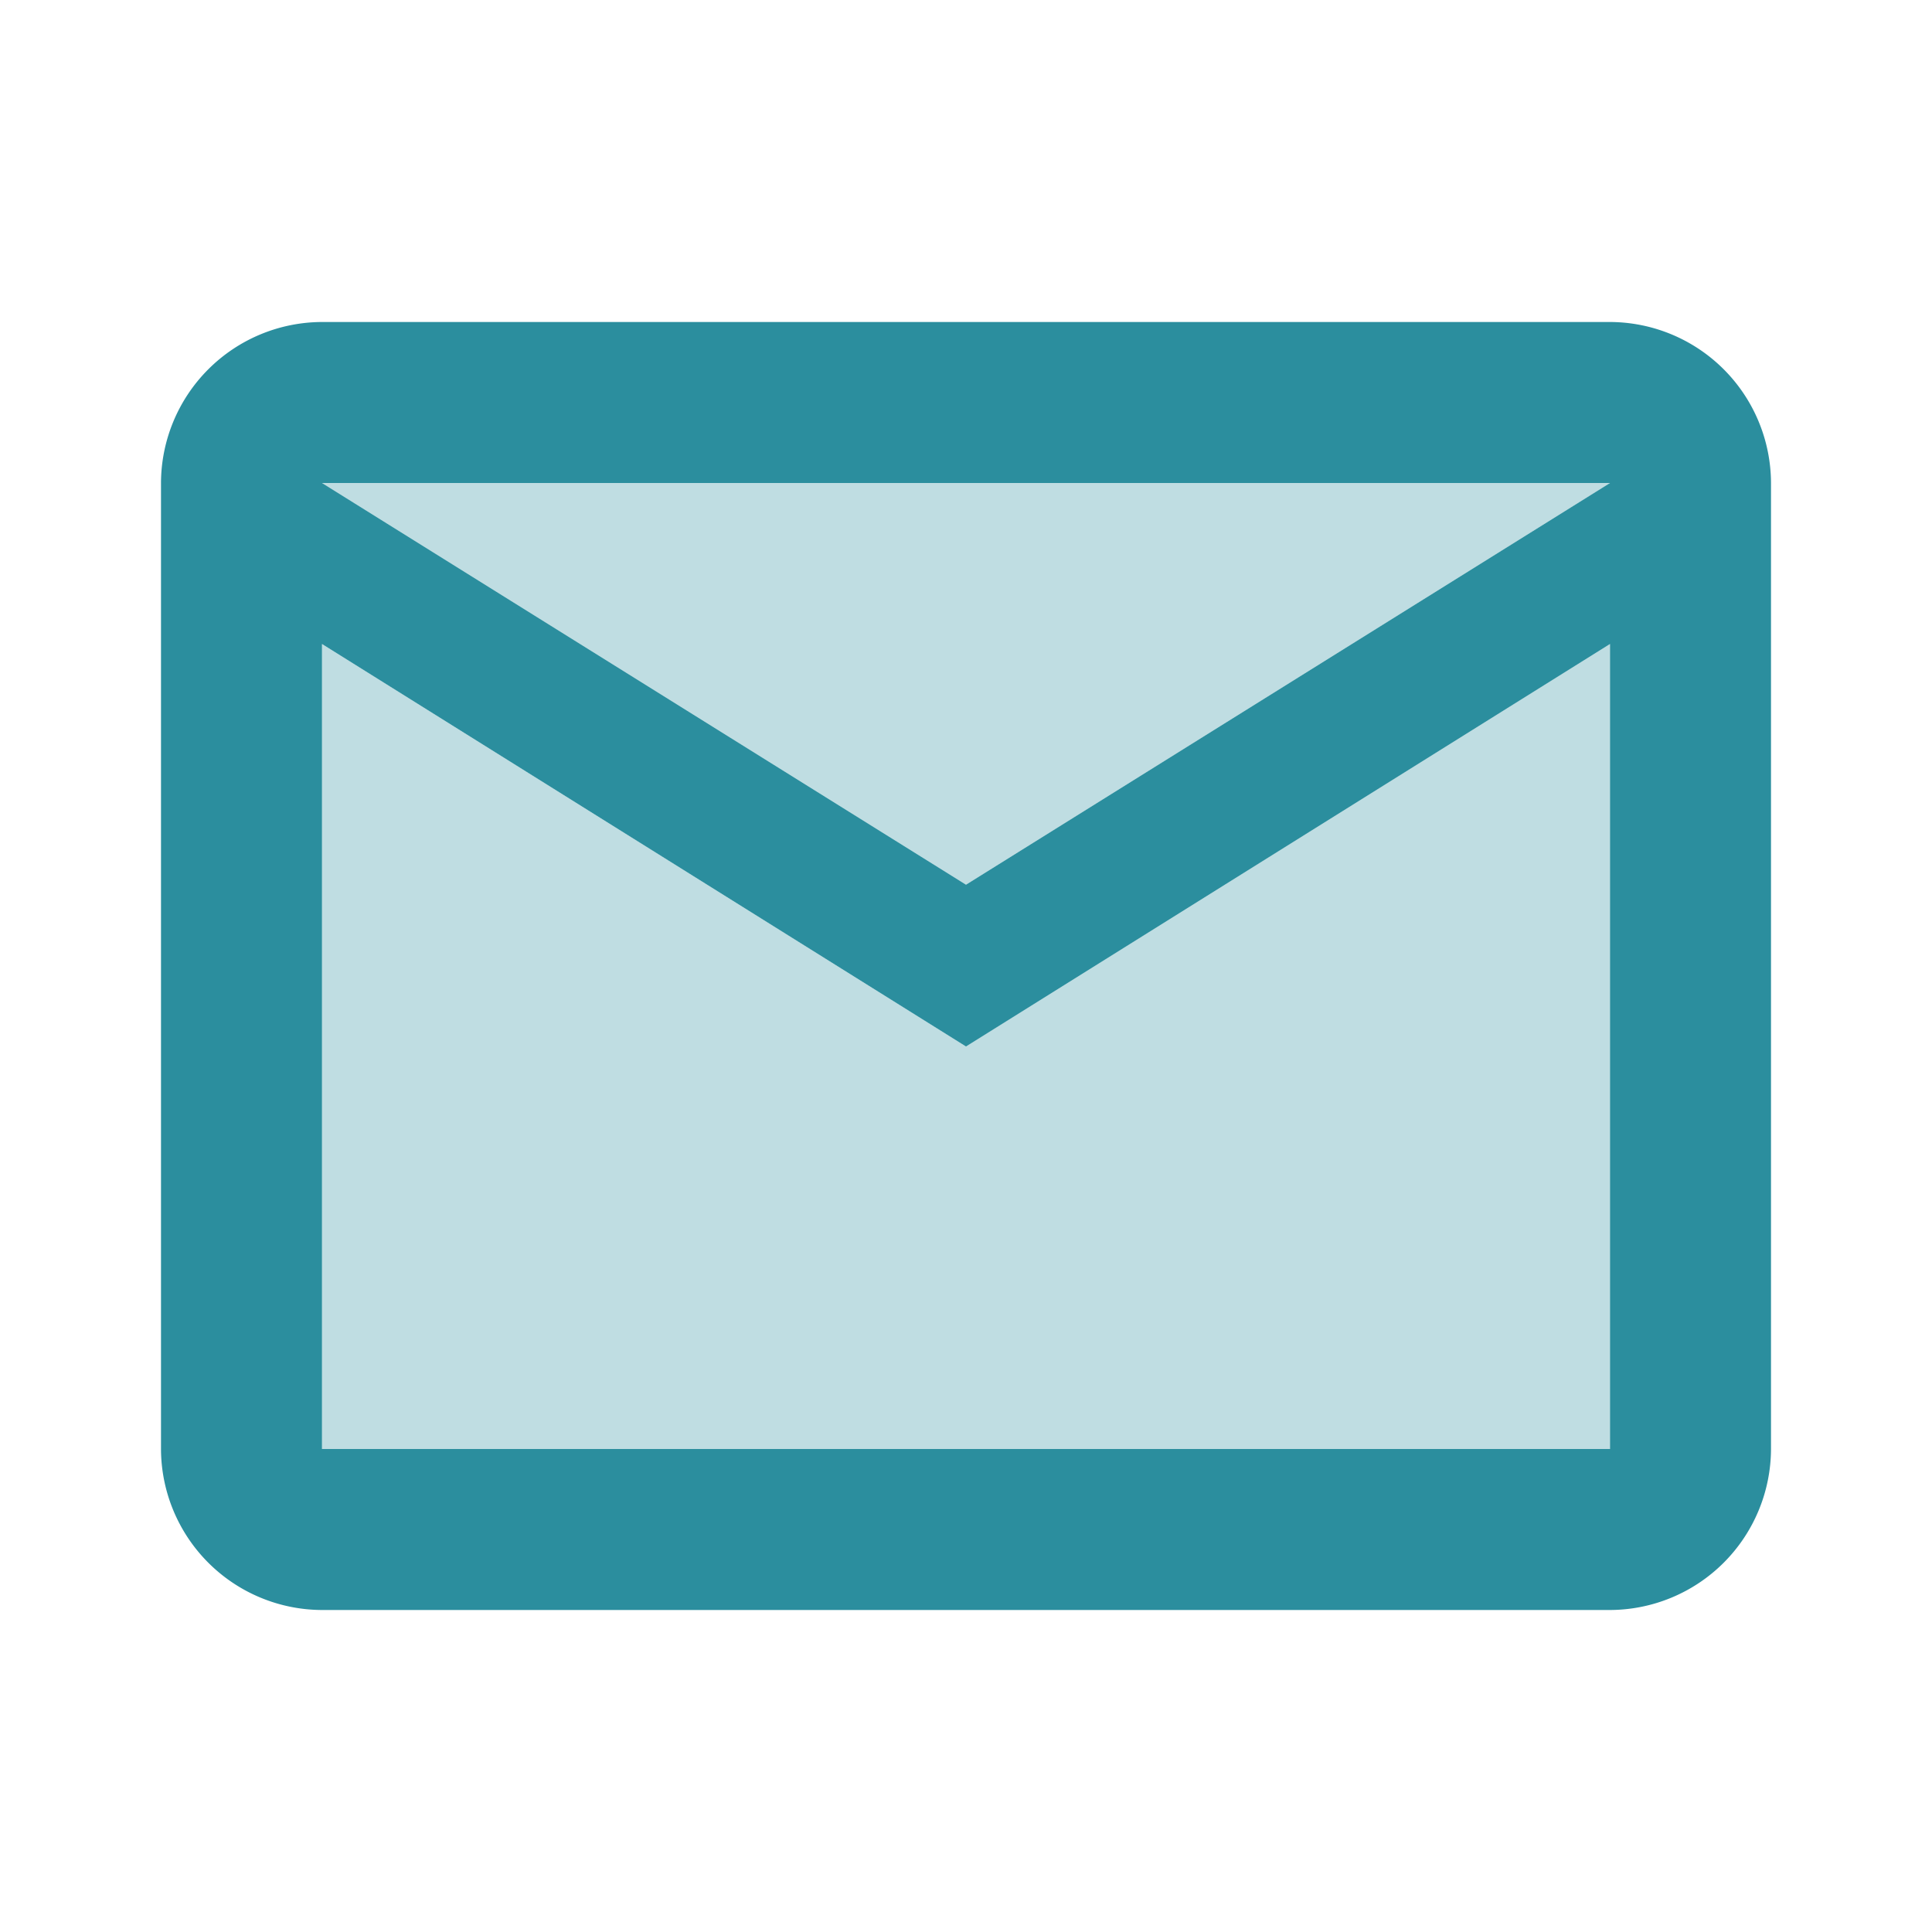 <svg id="emailicon" xmlns="http://www.w3.org/2000/svg" width="24" height="24" viewBox="0 0 24 24">
  <path id="Path_9" data-name="Path 9" d="M0,0H24V24H0Z" fill="none"/>
  <path id="Path_10" data-name="Path 10" d="M20,8l-8,5L4,8V18H20Zm0-2H4l8,4.99Z" fill="#2b8e9e" opacity="0.3"/>
  <path id="Path_11" data-name="Path 11" d="M4,20H20a2.006,2.006,0,0,0,2-2V6a2.006,2.006,0,0,0-2-2H4A2.006,2.006,0,0,0,2,6V18A2.006,2.006,0,0,0,4,20ZM20,6l-8,4.99L4,6ZM4,8l8,5,8-5V18H4Z" fill="#2b8e9e"/>
</svg>

